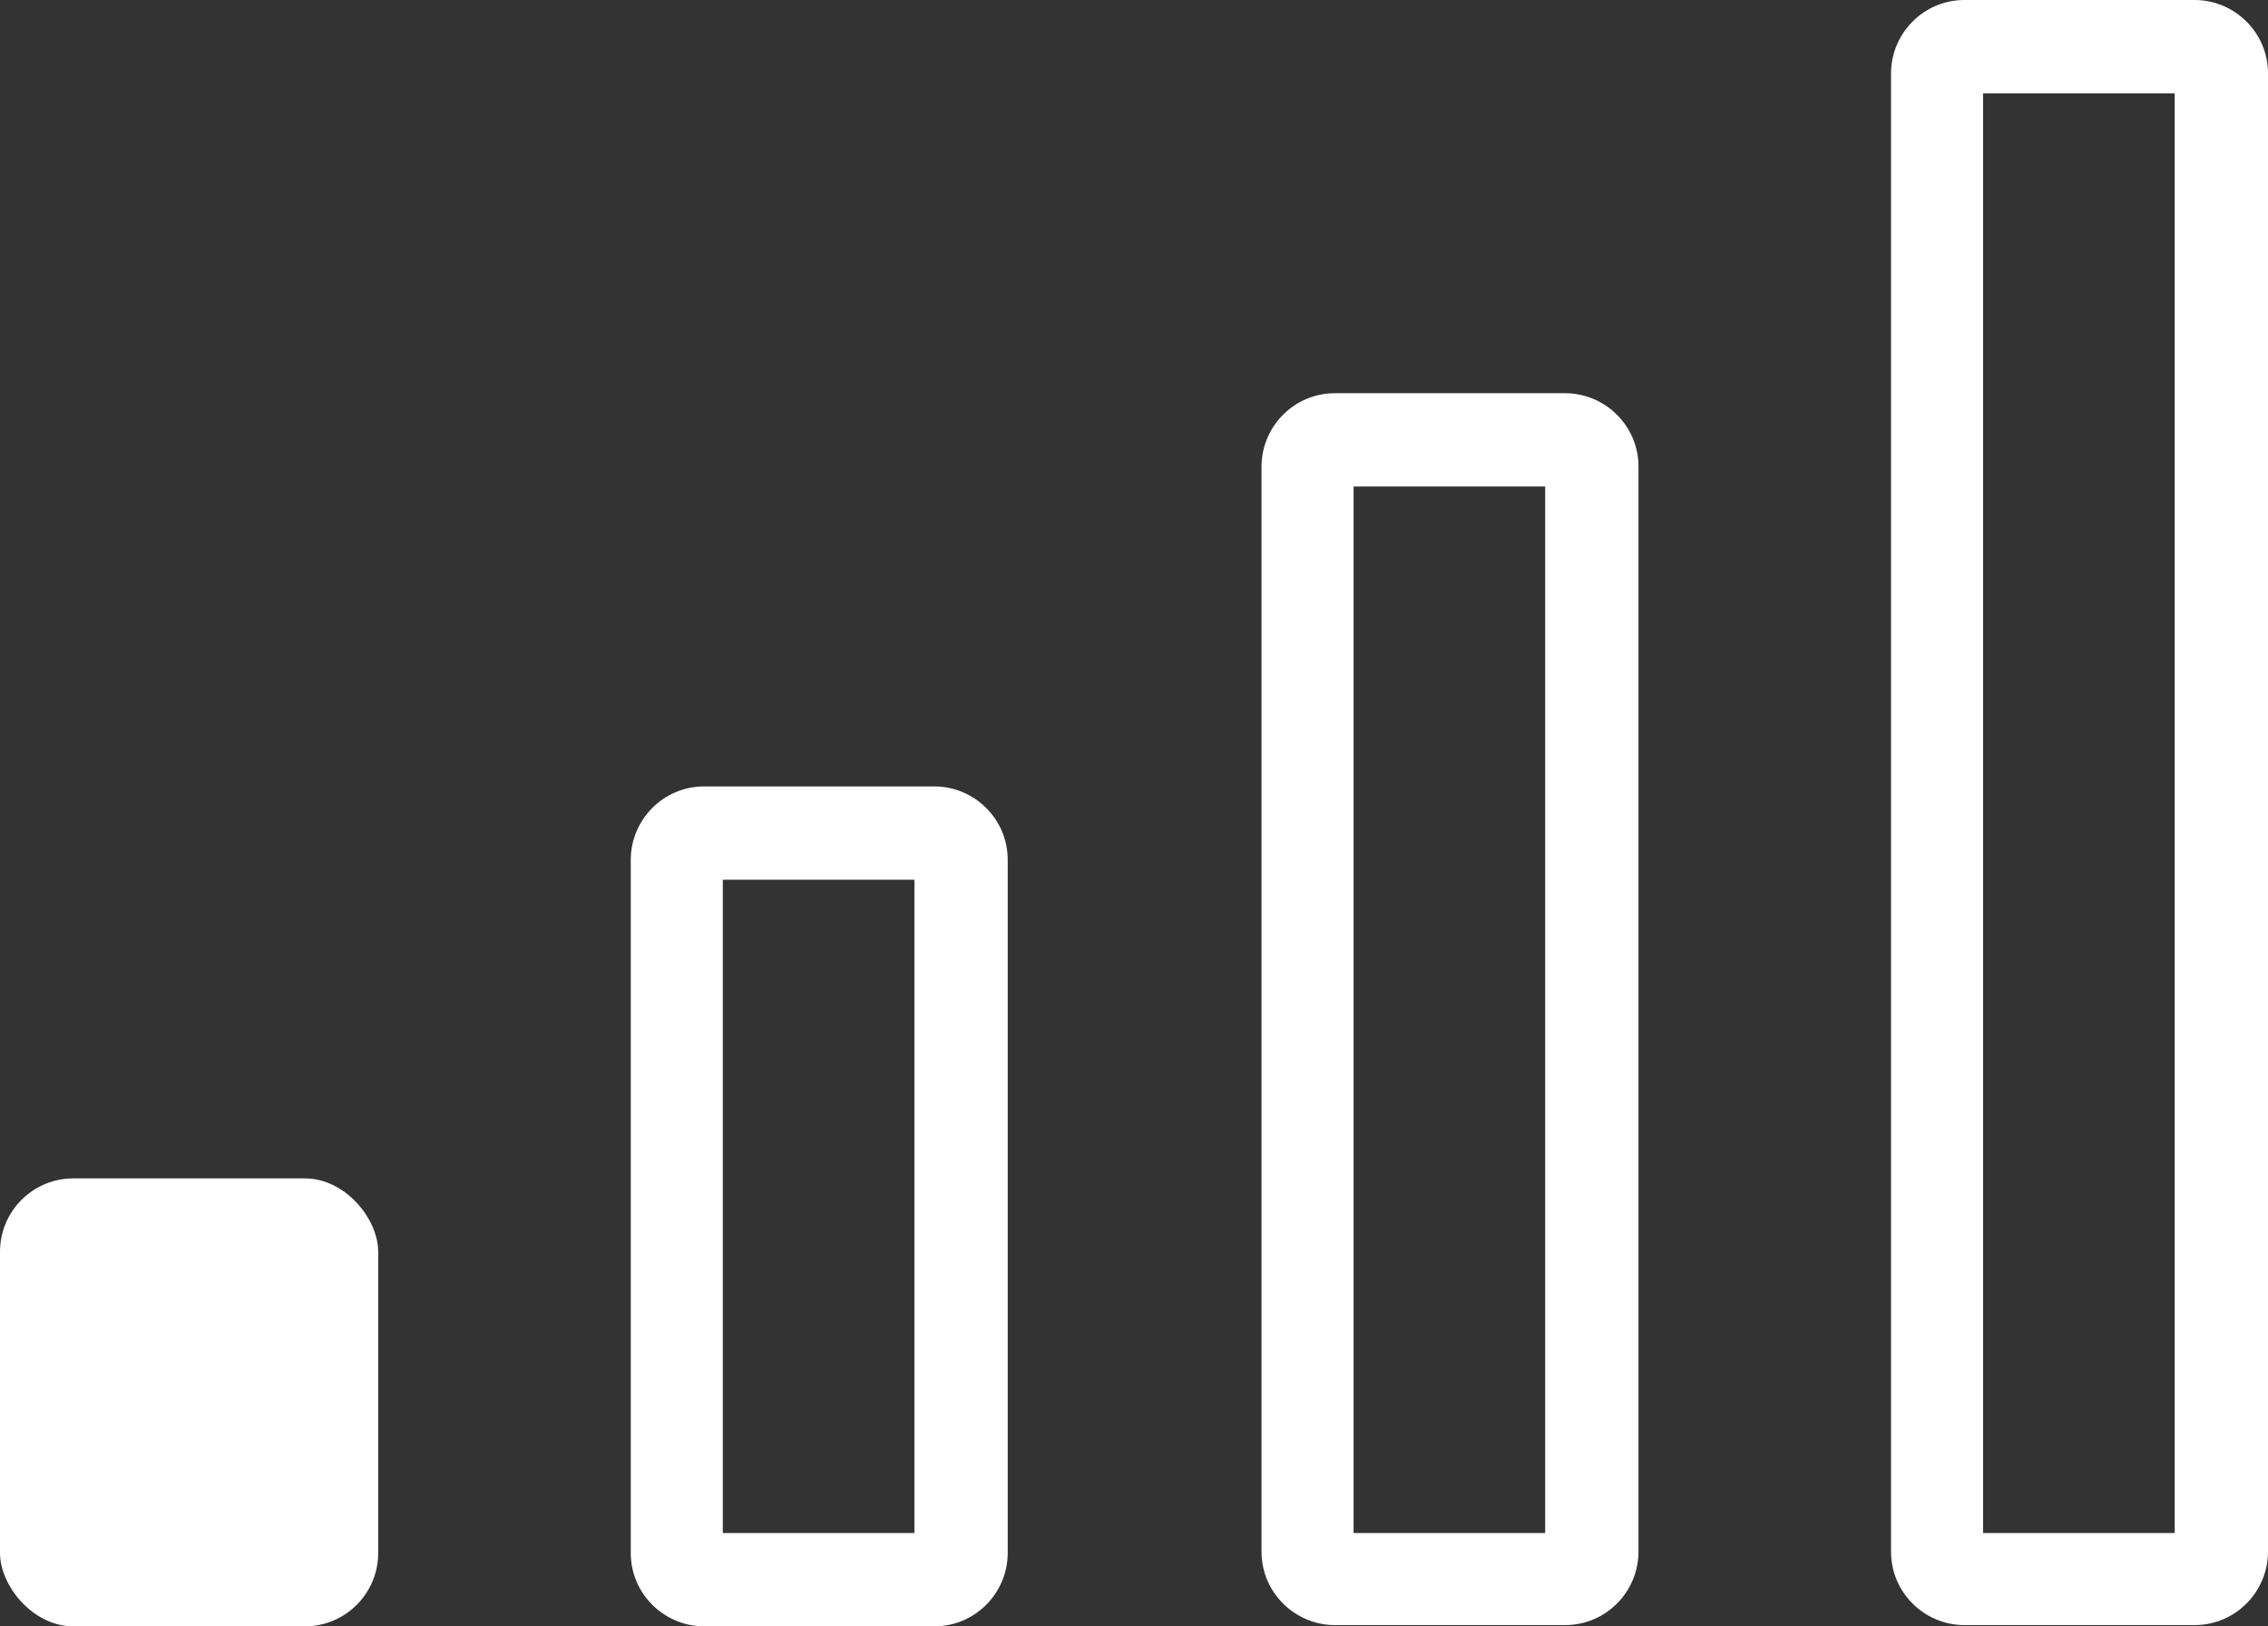 <?xml version="1.0" encoding="utf-8"?>
<svg xmlns="http://www.w3.org/2000/svg" data-name="Layer 2" id="Layer_2" viewBox="0 0 18.23 13.07">
  <rect x="0" y="0" width="18.23" height="13.07" fill="#333333" stroke="none"/>
  <defs>
    <style> .cls-1 { fill: #fff; } </style>
  </defs>
  <g data-name="page 2" id="page_2">
    <g>
      <path class="cls-1" d="m17.48.75v11.57h-1.54V.75h1.54m.16-.75h-1.85c-.33,0-.59.27-.59.59v11.88c0,.33.27.59.59.59h1.85c.33,0,.59-.27.59-.59V.59c0-.33-.27-.59-.59-.59h0Z"/>
      <path class="cls-1" d="m12.42,3.91v8.41h-1.54V3.91h1.54m.16-.75h-1.85c-.33,0-.59.27-.59.59v8.72c0,.33.27.59.59.59h1.85c.33,0,.59-.27.59-.59V3.75c0-.33-.27-.59-.59-.59h0Z"/>
      <path class="cls-1" d="m7.35,7.07v5.25h-1.54v-5.25h1.54m.16-.75h-1.85c-.33,0-.59.27-.59.59v5.57c0,.33.27.59.59.59h1.85c.33,0,.59-.27.59-.59v-5.57c0-.33-.27-.59-.59-.59h0Z"/>
      <rect class="cls-1" height="3.6" rx=".59" ry=".59" width="3.04" y="9.47"/>
    </g>
  </g>
</svg>